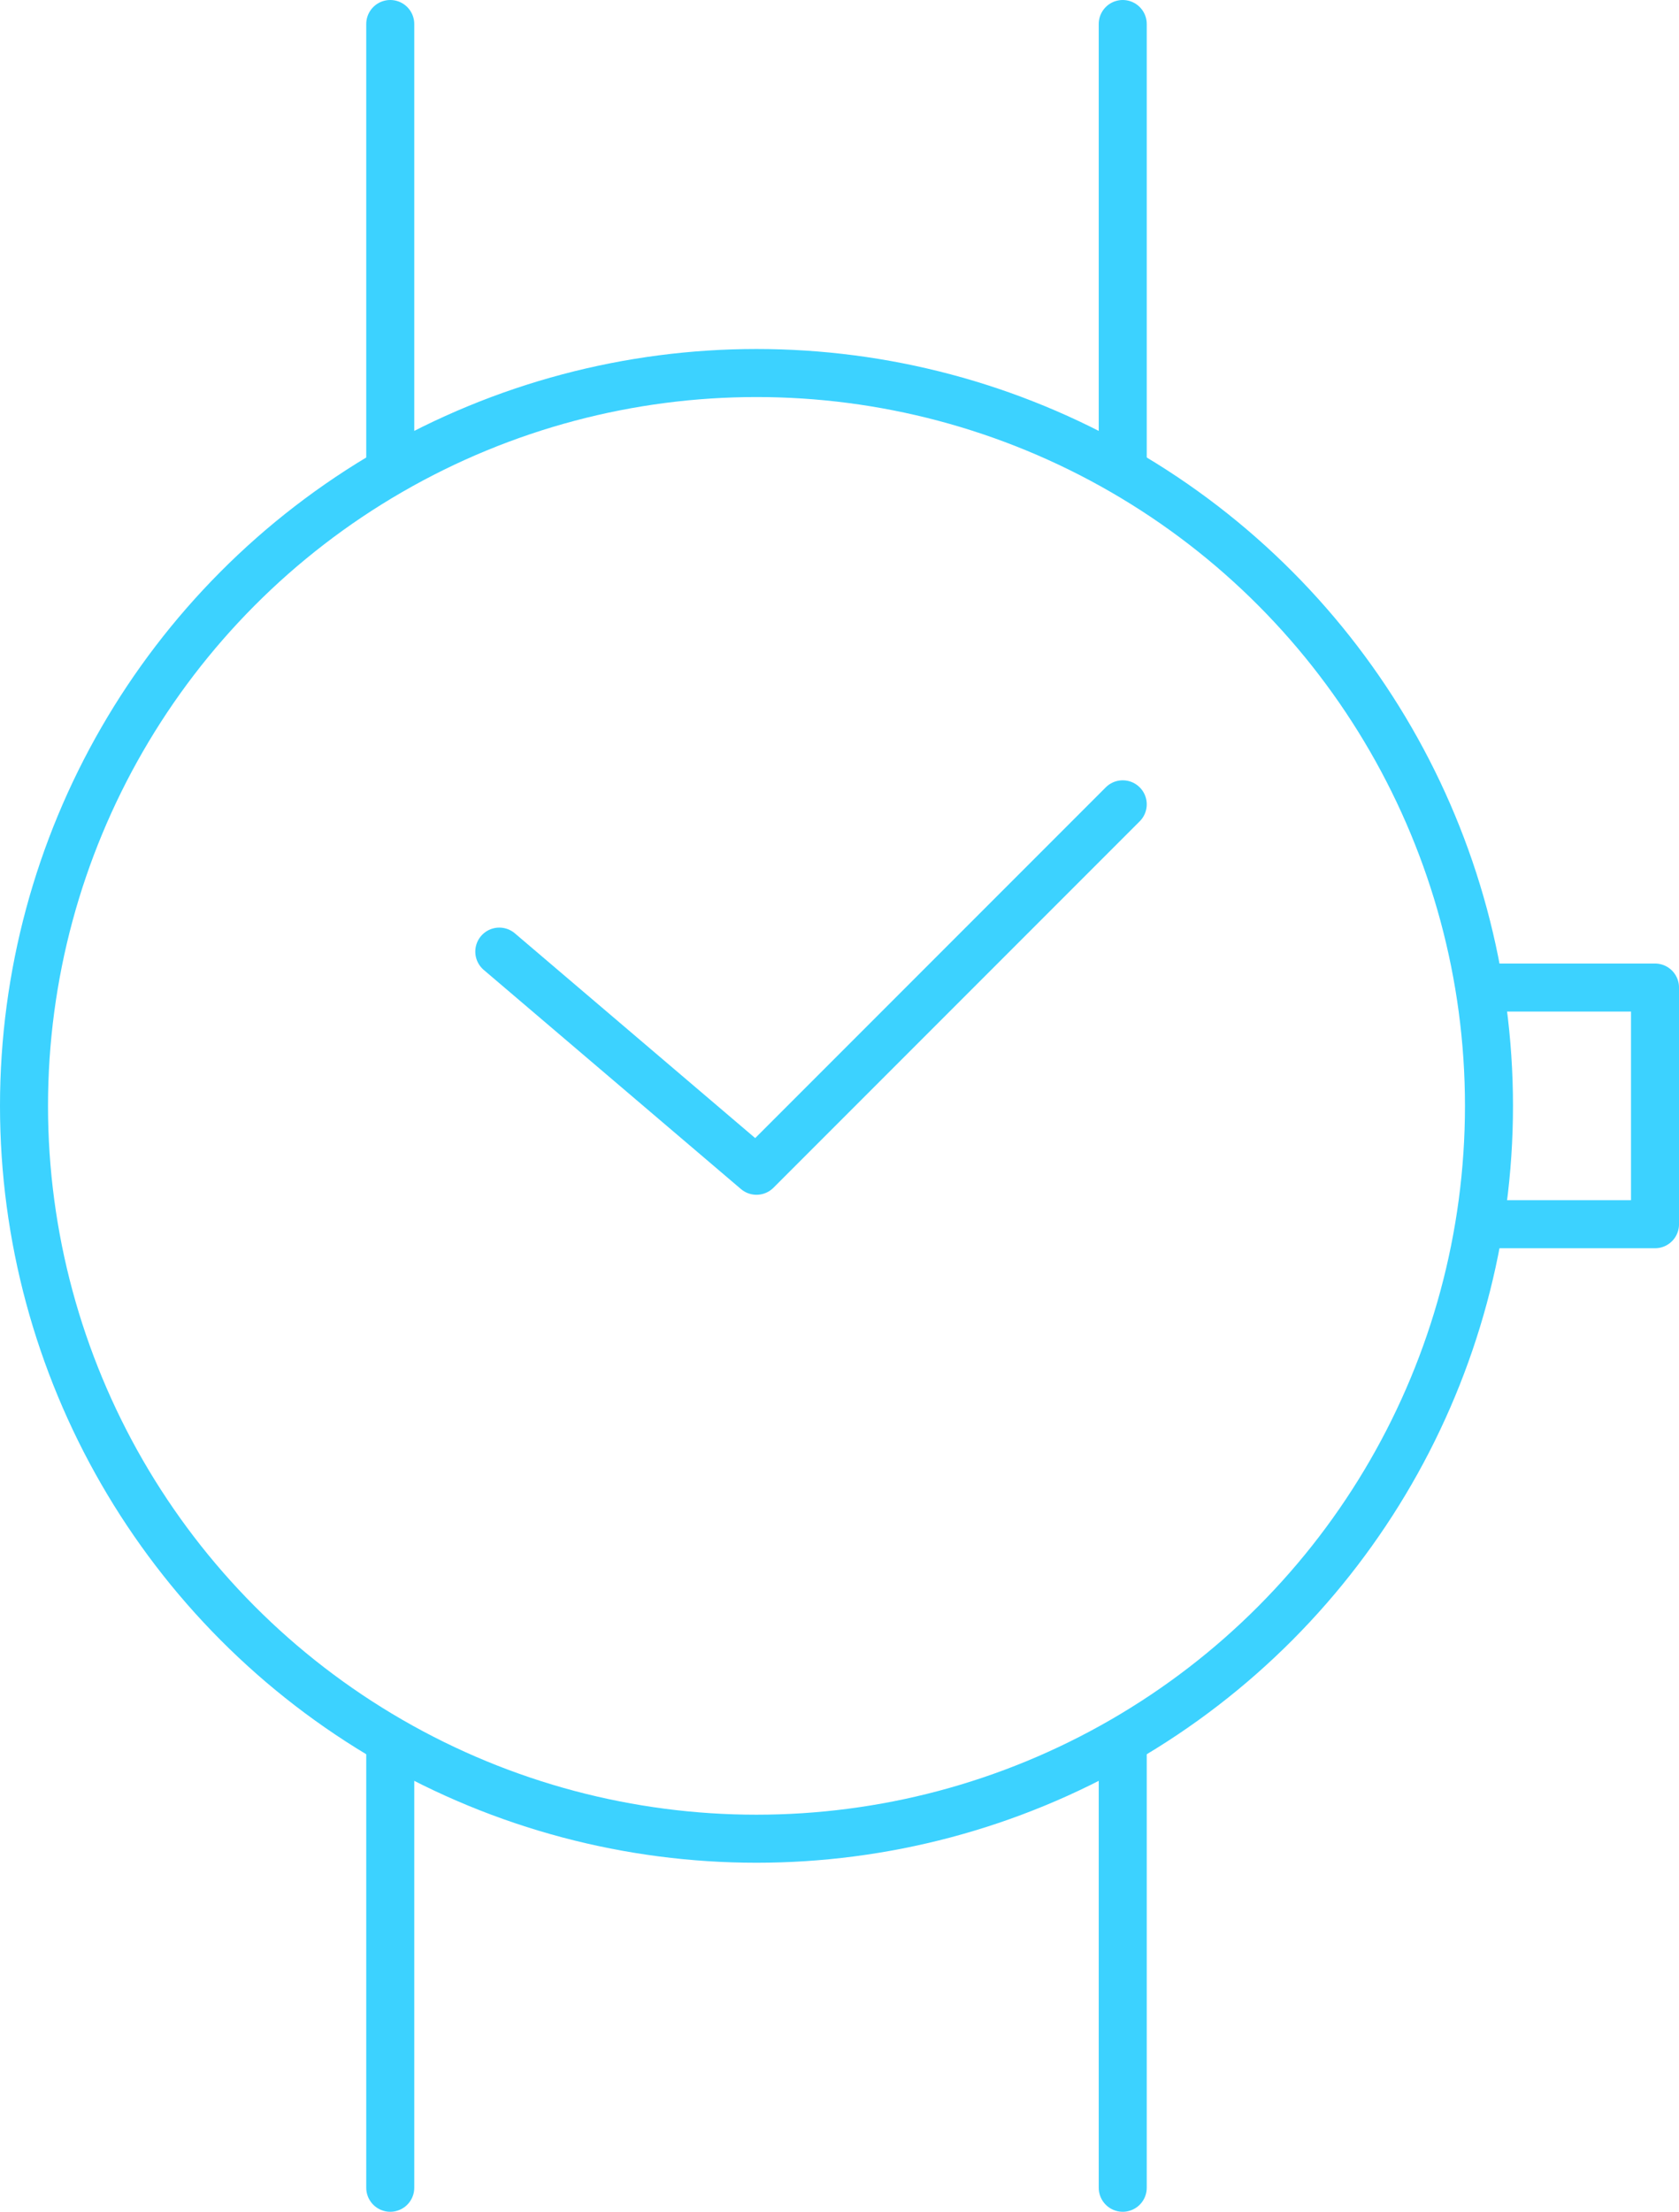 <svg xmlns="http://www.w3.org/2000/svg" width="69.935" height="92.081" viewBox="0 0 69.935 92.081"><defs><style>.a{fill:none;stroke:#3cd2ff;stroke-linecap:round;stroke-linejoin:round;stroke-width:2px;}</style></defs><g transform="translate(1 1)"><ellipse class="a" cx="30.51" cy="30.51" rx="30.51" ry="30.51" transform="translate(0 14.53)"/><line class="a" y1="18.548" transform="translate(15.255 0)"/><line class="a" y1="18.548" transform="translate(45.765 0)"/><line class="a" y1="18.548" transform="translate(15.255 71.533)"/><line class="a" y1="18.548" transform="translate(45.765 71.533)"/><path class="a" d="M300.343,365.817l-15.255,15.255-10.713-9.123" transform="translate(-254.578 -333.331)"/><path class="a" d="M308.152,372.067h6.915v9.853h-6.915" transform="translate(-247.131 -331.953)"/></g></svg>
